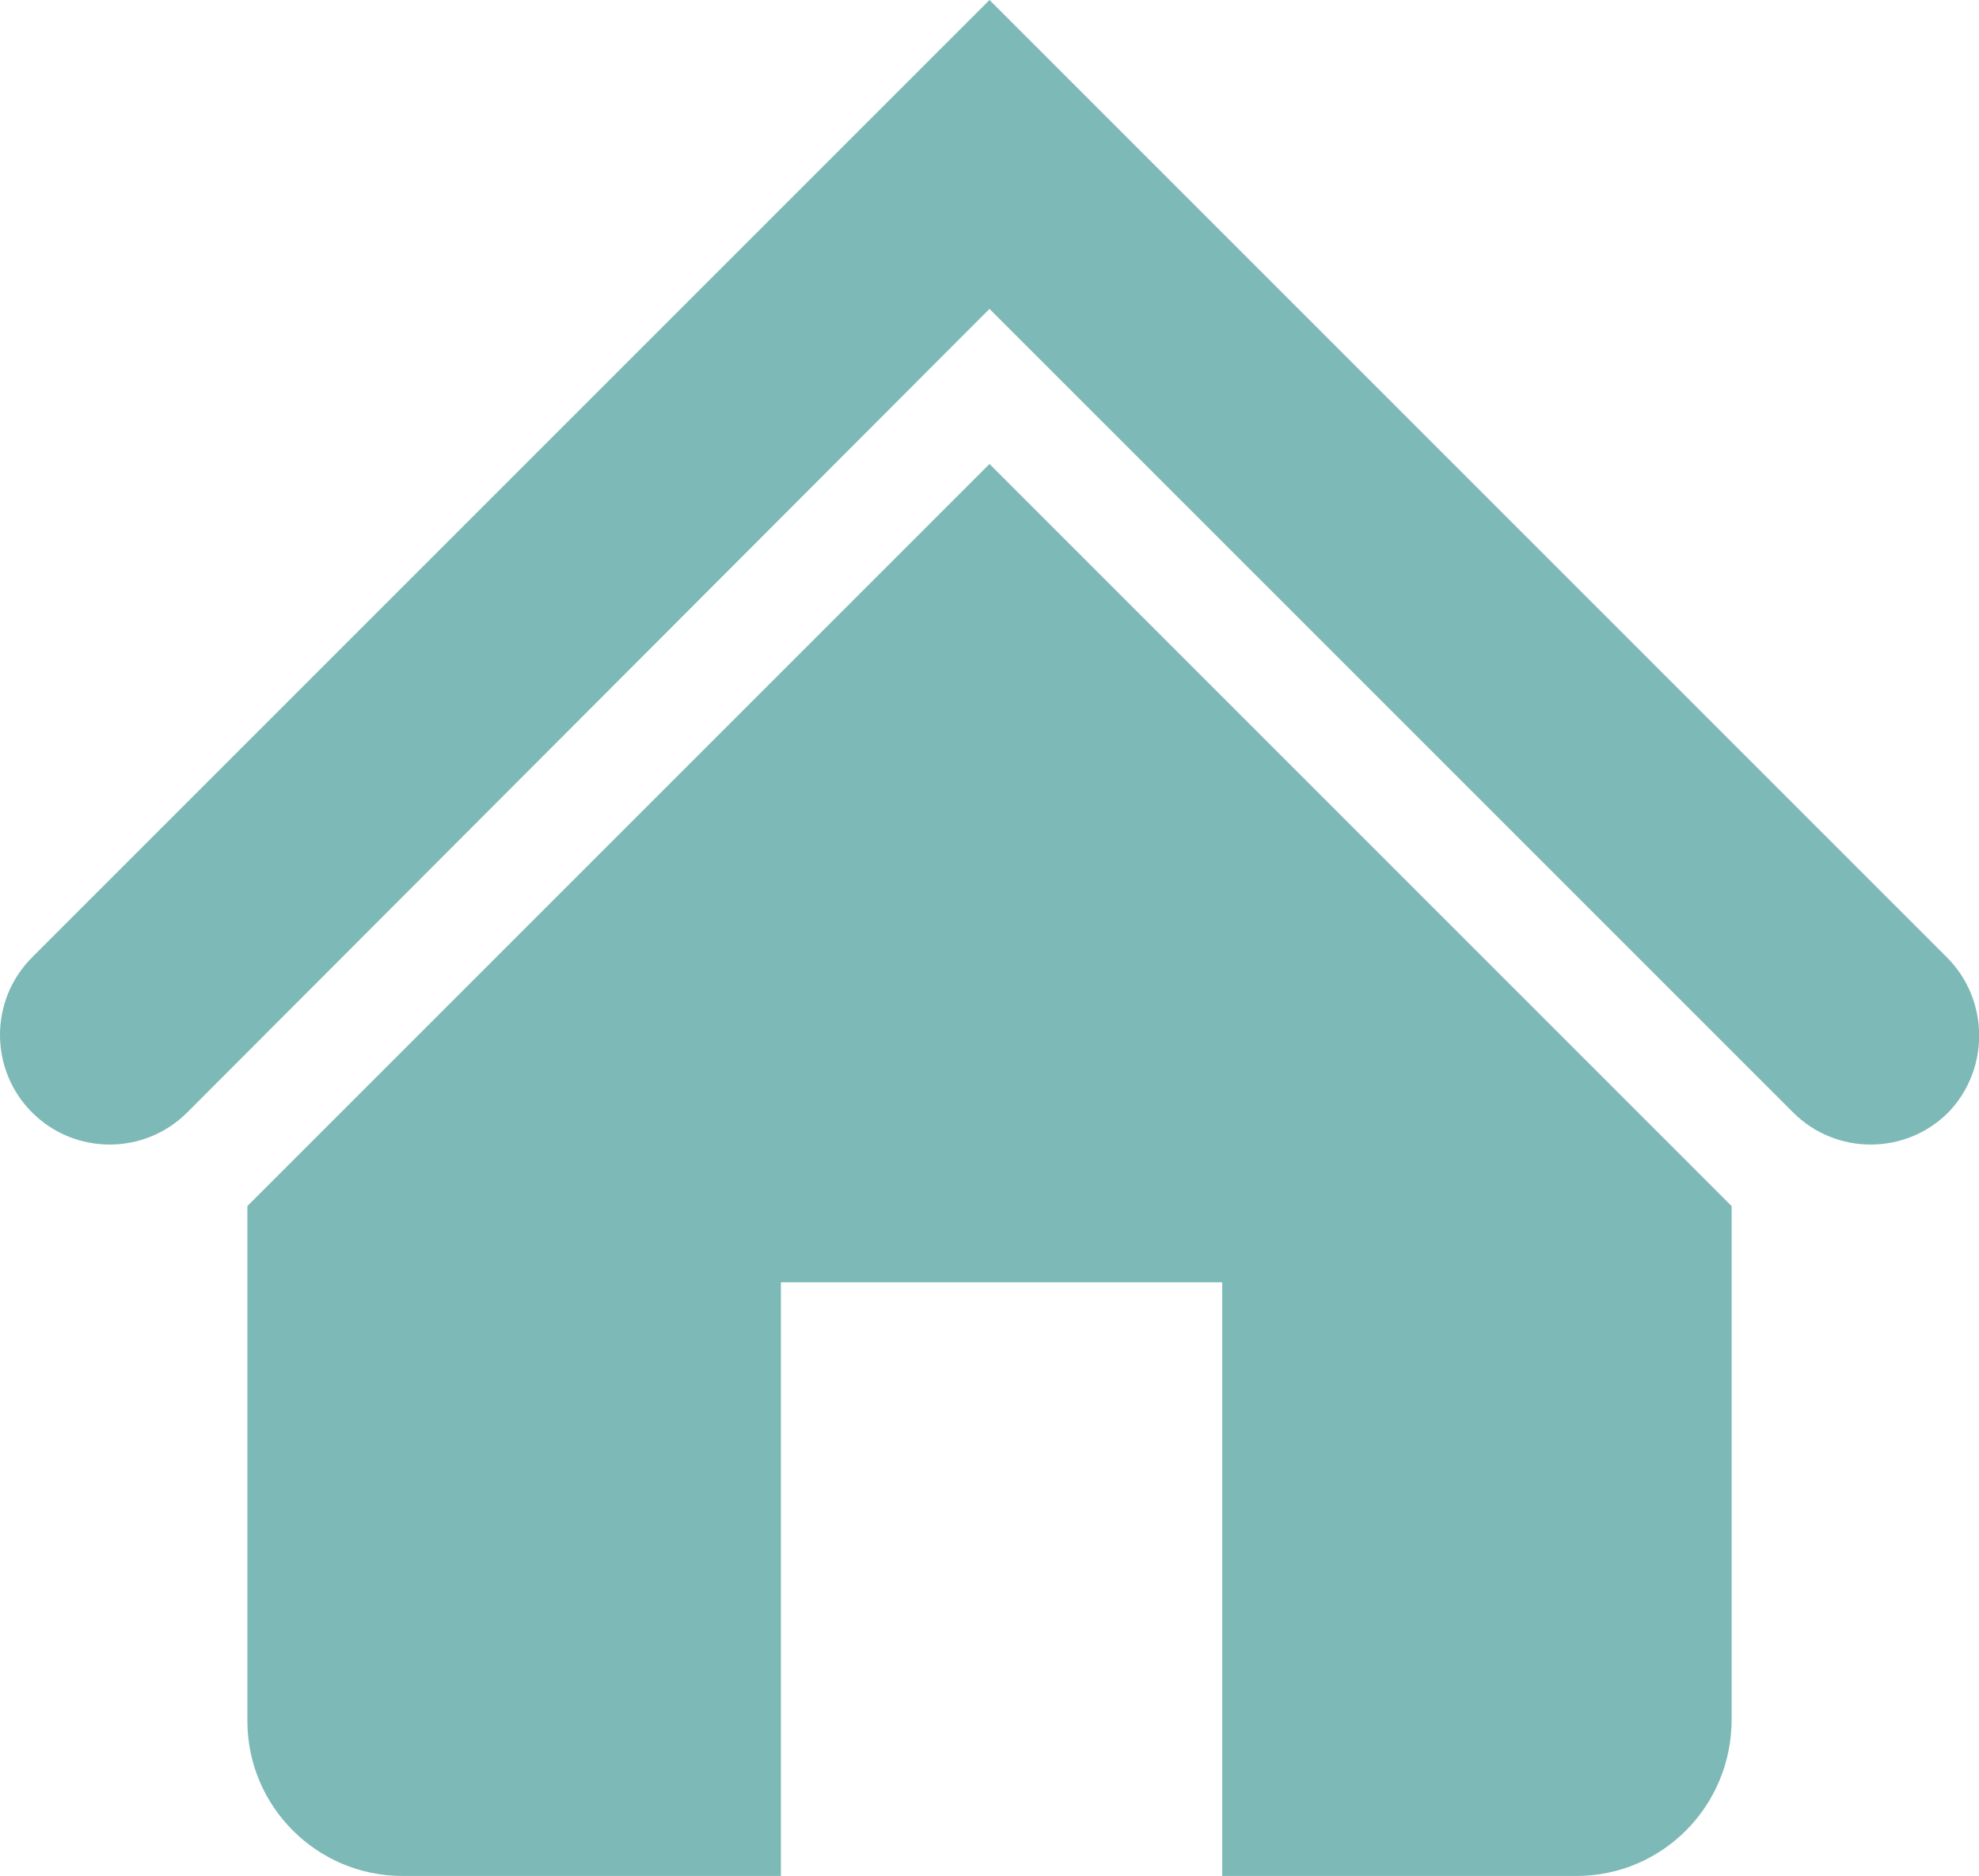 <?xml version="1.0" encoding="UTF-8"?>
<!-- Generator: Adobe Illustrator 27.8.1, SVG Export Plug-In . SVG Version: 6.00 Build 0)  -->
<svg xmlns="http://www.w3.org/2000/svg" xmlns:xlink="http://www.w3.org/1999/xlink" version="1.1" id="Ebene_1" x="0px" y="0px" viewBox="0 0 148 140.3" style="enable-background:new 0 0 148 140.3;" xml:space="preserve">
<style type="text/css">
	.st0{fill:#7DB9B6;}
</style>
<g>
	<path class="st0" d="M129.5,128.6V90.2L74,34.7L18.5,90.2v38.5c0,6.4,5.2,11.6,11.6,11.6h28.3V95.9h33v44.4h26.5   C124.3,140.3,129.5,135.1,129.5,128.6"></path>
	<path class="st0" d="M145.6,71.6L74,0L2.4,71.6c-3.2,3.2-3.2,8.4,0,11.6c3.2,3.2,8.4,3.2,11.6,0l60-60.1l60.1,60.1   c1.6,1.6,3.7,2.4,5.8,2.4s4.2-0.8,5.8-2.4C148.8,80,148.8,74.8,145.6,71.6"></path>
</g>
</svg>

